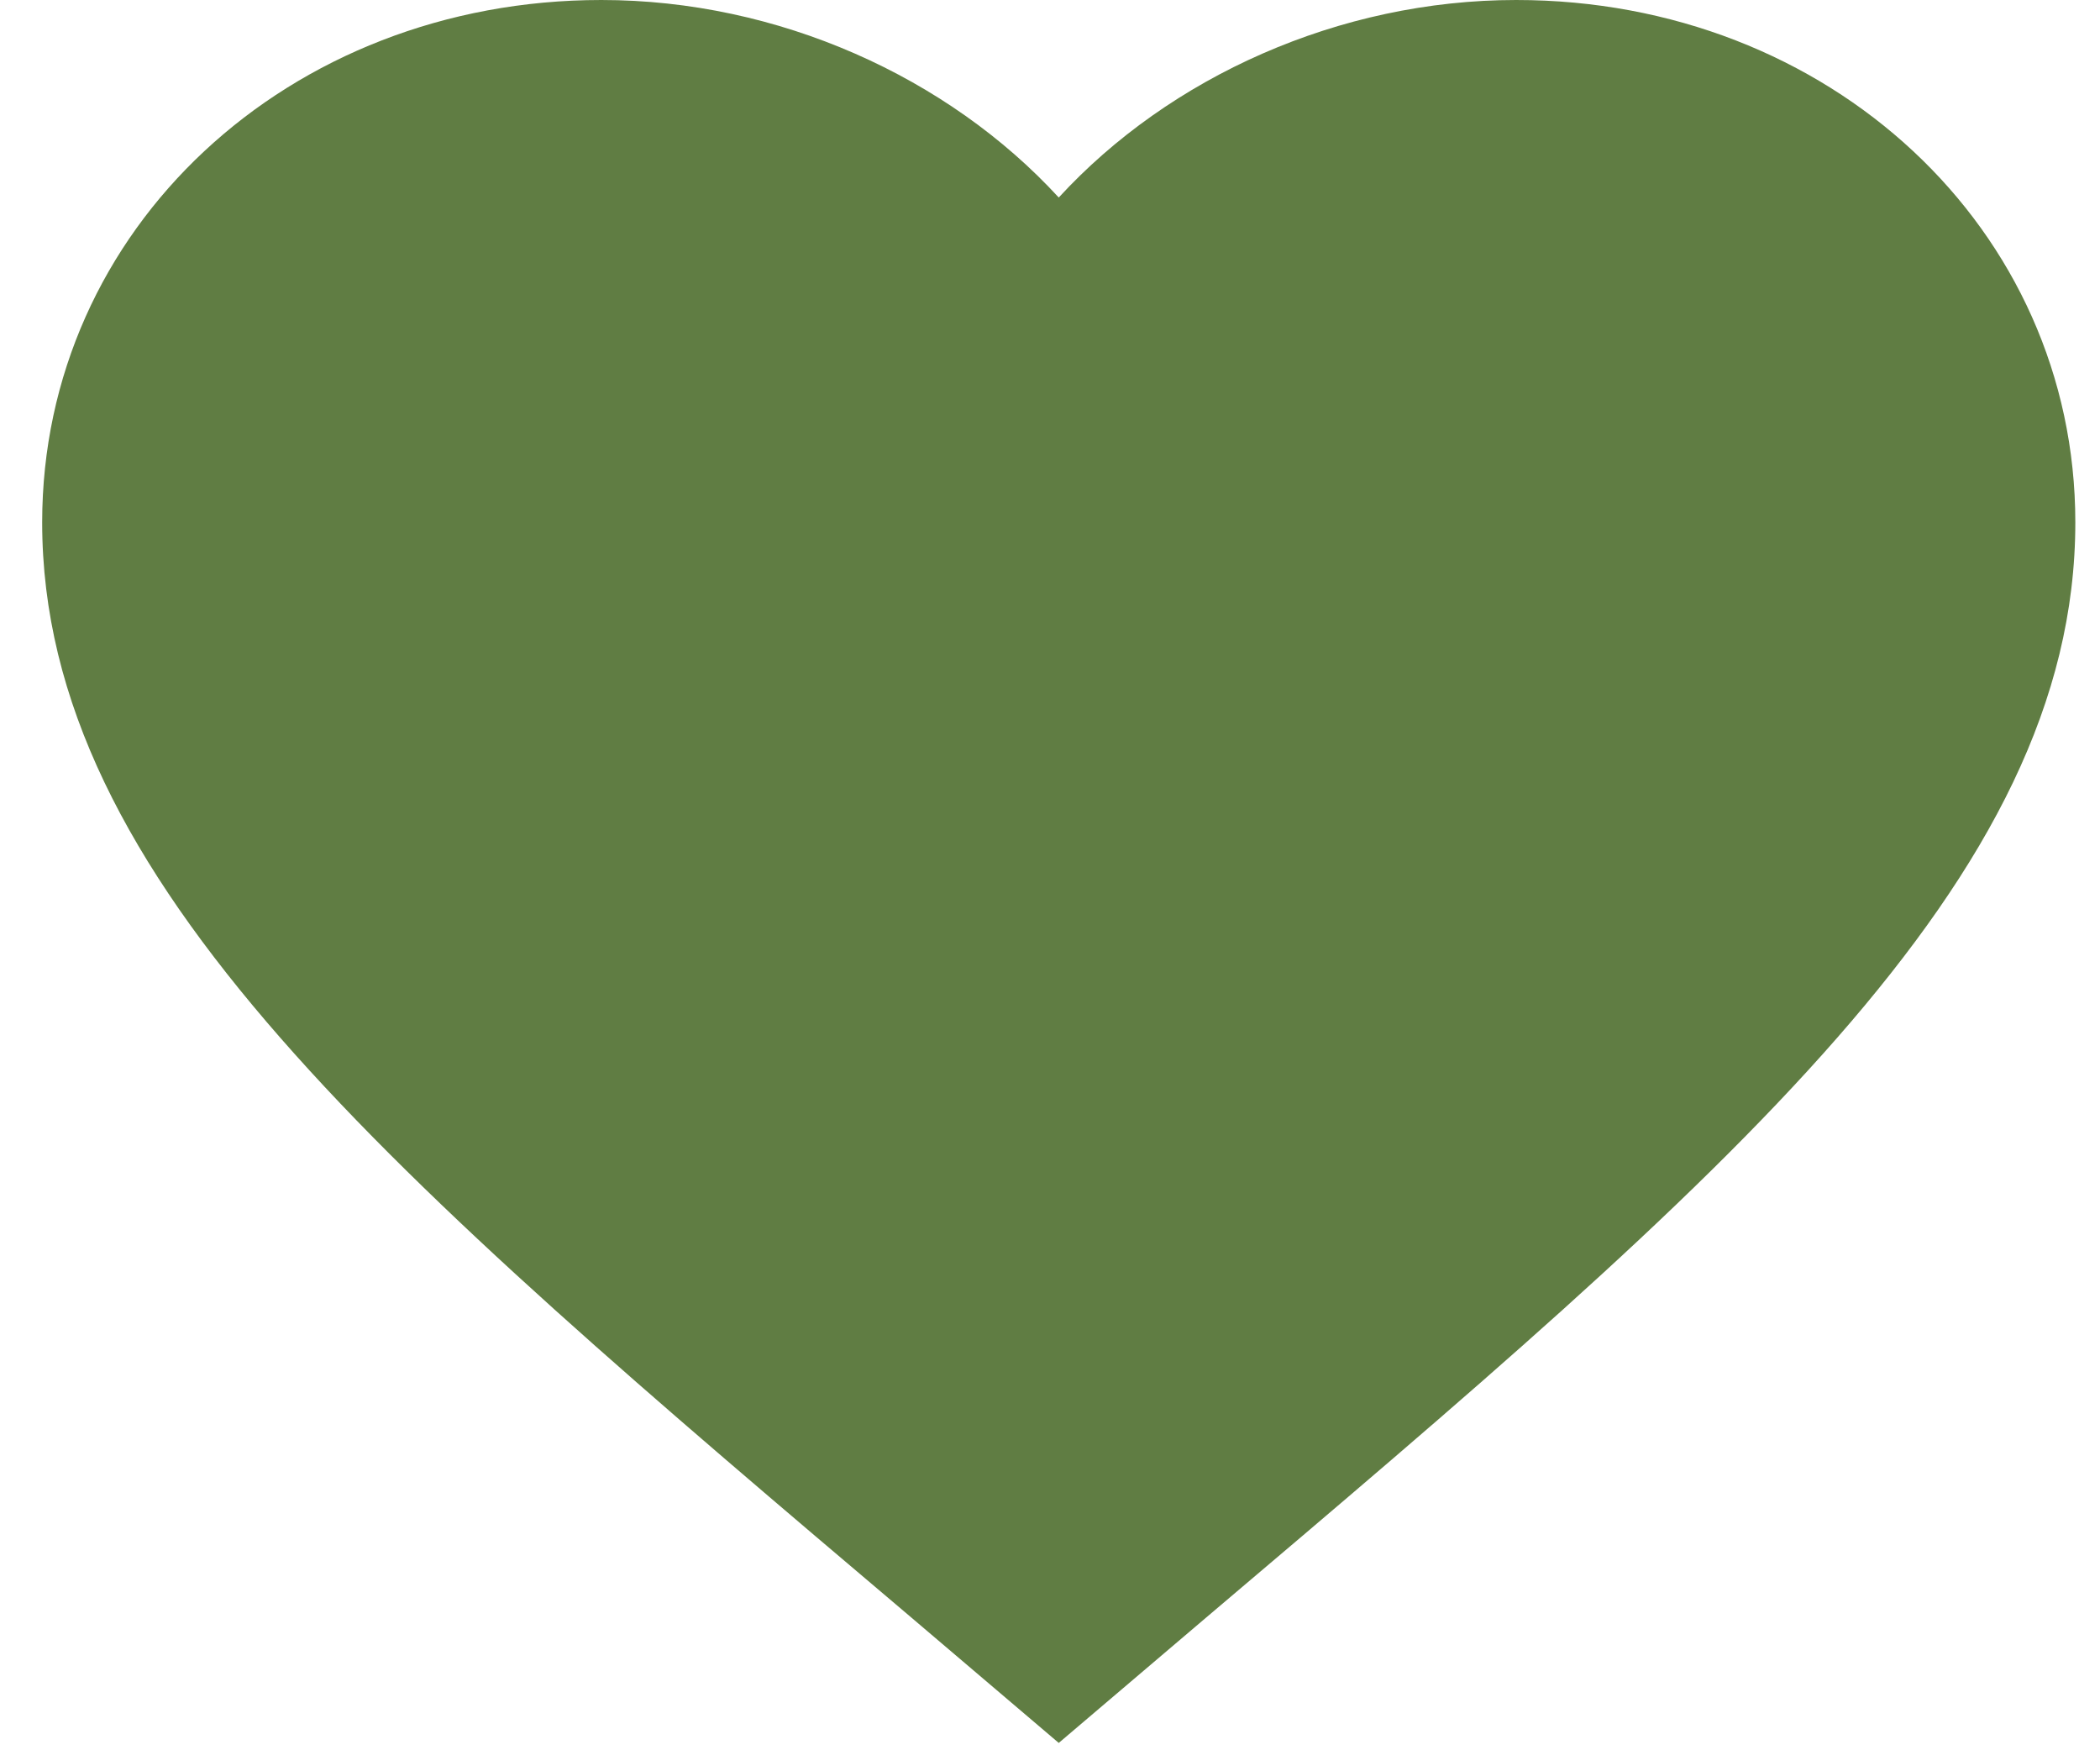 <svg width="24" height="20" viewBox="0 0 24 20" fill="none" xmlns="http://www.w3.org/2000/svg">
<path d="M12.1 19.916L10.415 18.483C4.432 13.415 0.482 10.061 0.482 5.969C0.482 2.616 3.294 0 6.872 0C8.894 0 10.834 0.879 12.1 2.257C13.366 0.879 15.306 0 17.328 0C20.906 0 23.718 2.616 23.718 5.969C23.718 10.061 19.768 13.415 13.785 18.483L12.1 19.916Z" fill="#607D43"/>
</svg>

